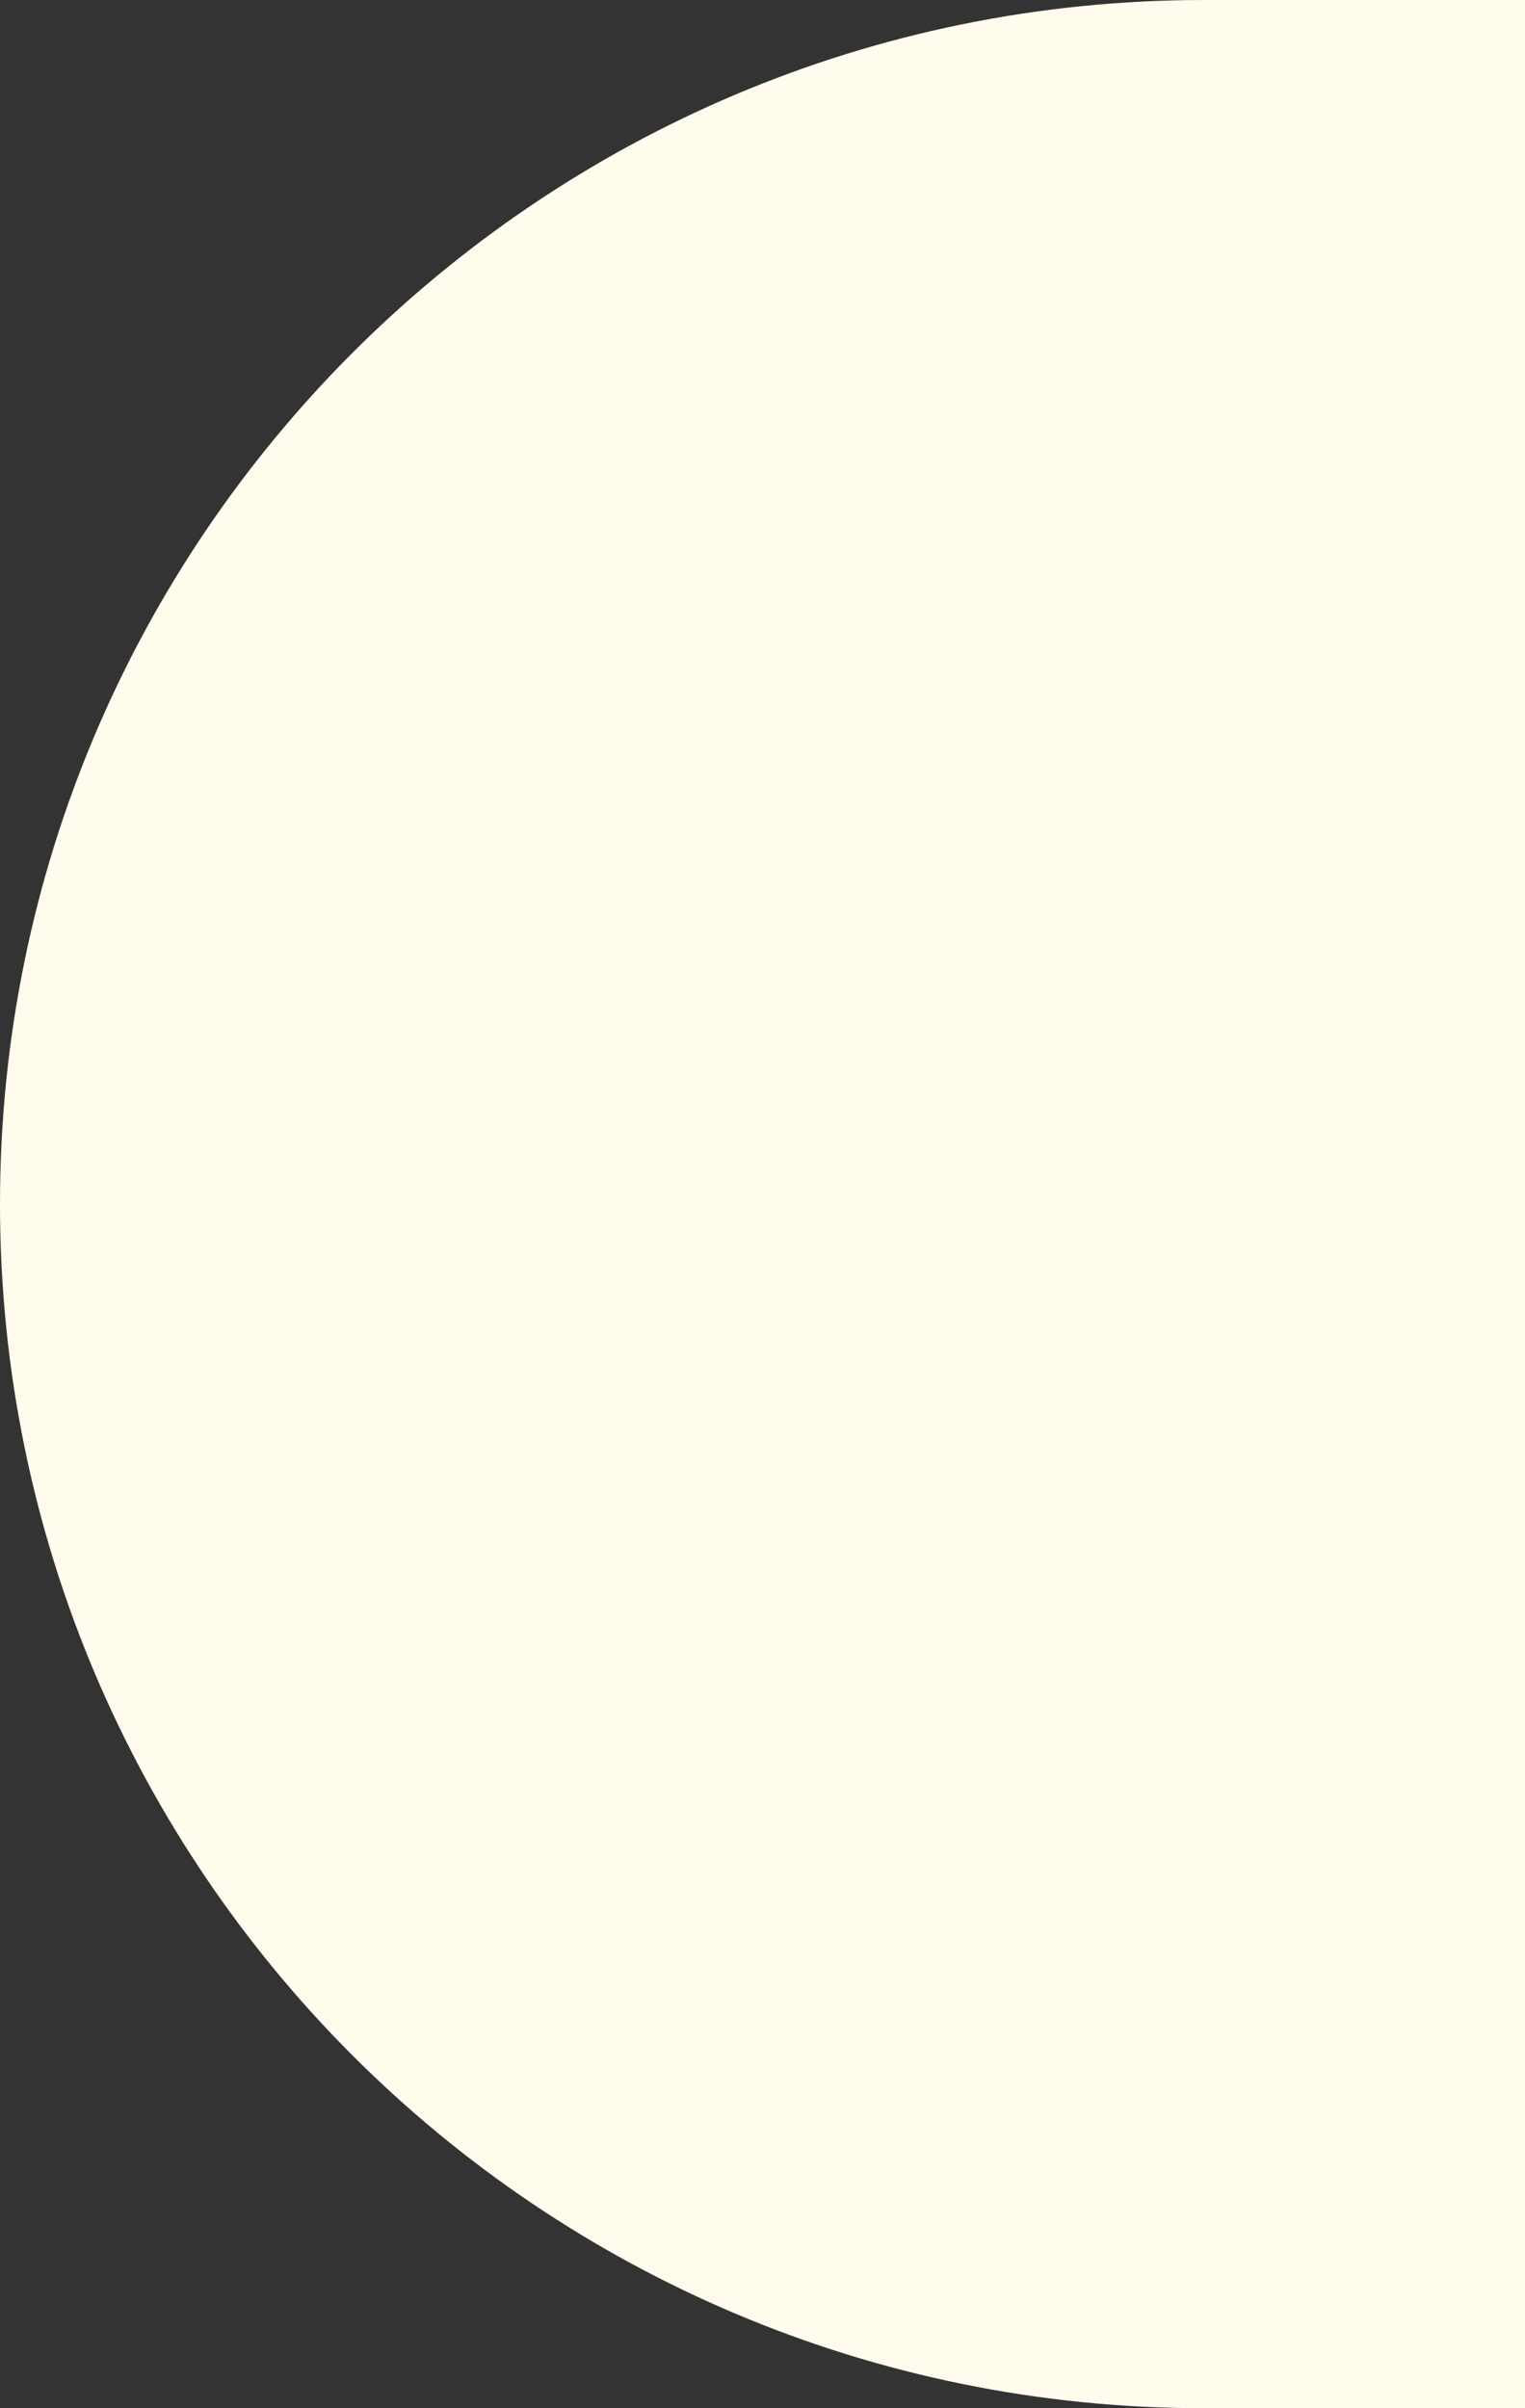 <svg xmlns="http://www.w3.org/2000/svg" width="380" height="600" viewBox="0 0 380 600" fill="none"><rect x="0" y="0" width="380" height="600" fill="#333333" stroke="none"/><path d="M0 300C0 134.315 134.315 0 300 0H380V600H300C134.315 600 0 465.685 0 300Z" fill="#FFFBED"></path></svg>